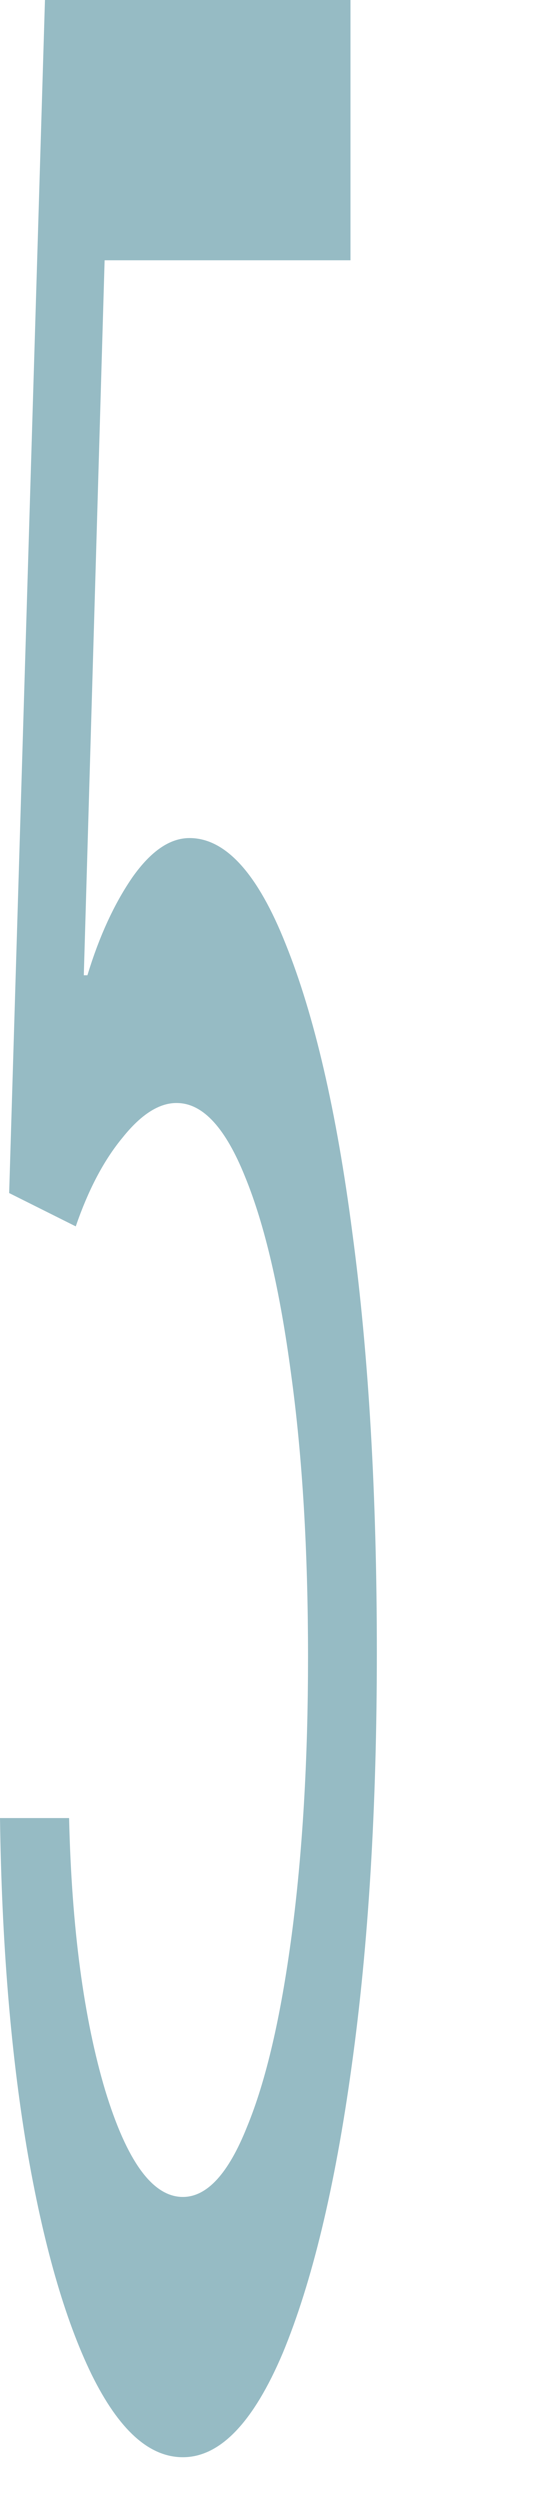 <?xml version="1.0" encoding="utf-8"?>
<svg xmlns="http://www.w3.org/2000/svg" fill="none" height="100%" overflow="visible" preserveAspectRatio="none" style="display: block;" viewBox="0 0 2 9" width="100%">
<path d="M0.659 8.846C0.537 8.846 0.428 8.747 0.33 8.548C0.233 8.349 0.155 8.076 0.096 7.73C0.038 7.383 0.006 6.988 0 6.545H0.249C0.258 6.94 0.302 7.267 0.379 7.525C0.457 7.781 0.55 7.909 0.659 7.909C0.746 7.909 0.823 7.825 0.89 7.657C0.959 7.49 1.012 7.26 1.051 6.967C1.09 6.672 1.11 6.338 1.11 5.966C1.11 5.585 1.09 5.245 1.049 4.947C1.009 4.646 0.954 4.409 0.883 4.236C0.813 4.062 0.733 3.974 0.642 3.971C0.577 3.968 0.51 4.01 0.442 4.095C0.374 4.177 0.318 4.284 0.273 4.415L0.033 4.295L0.162 0H1.263V0.937H0.377L0.302 3.511H0.315C0.358 3.369 0.413 3.251 0.478 3.157C0.544 3.064 0.612 3.017 0.683 3.017C0.813 3.017 0.929 3.145 1.03 3.4C1.132 3.653 1.213 4 1.27 4.44C1.329 4.88 1.358 5.383 1.358 5.949C1.358 6.505 1.328 7.003 1.267 7.44C1.207 7.875 1.124 8.218 1.019 8.471C0.913 8.721 0.793 8.846 0.659 8.846Z" fill="#96BBC4" id="Vector"/>
</svg>
